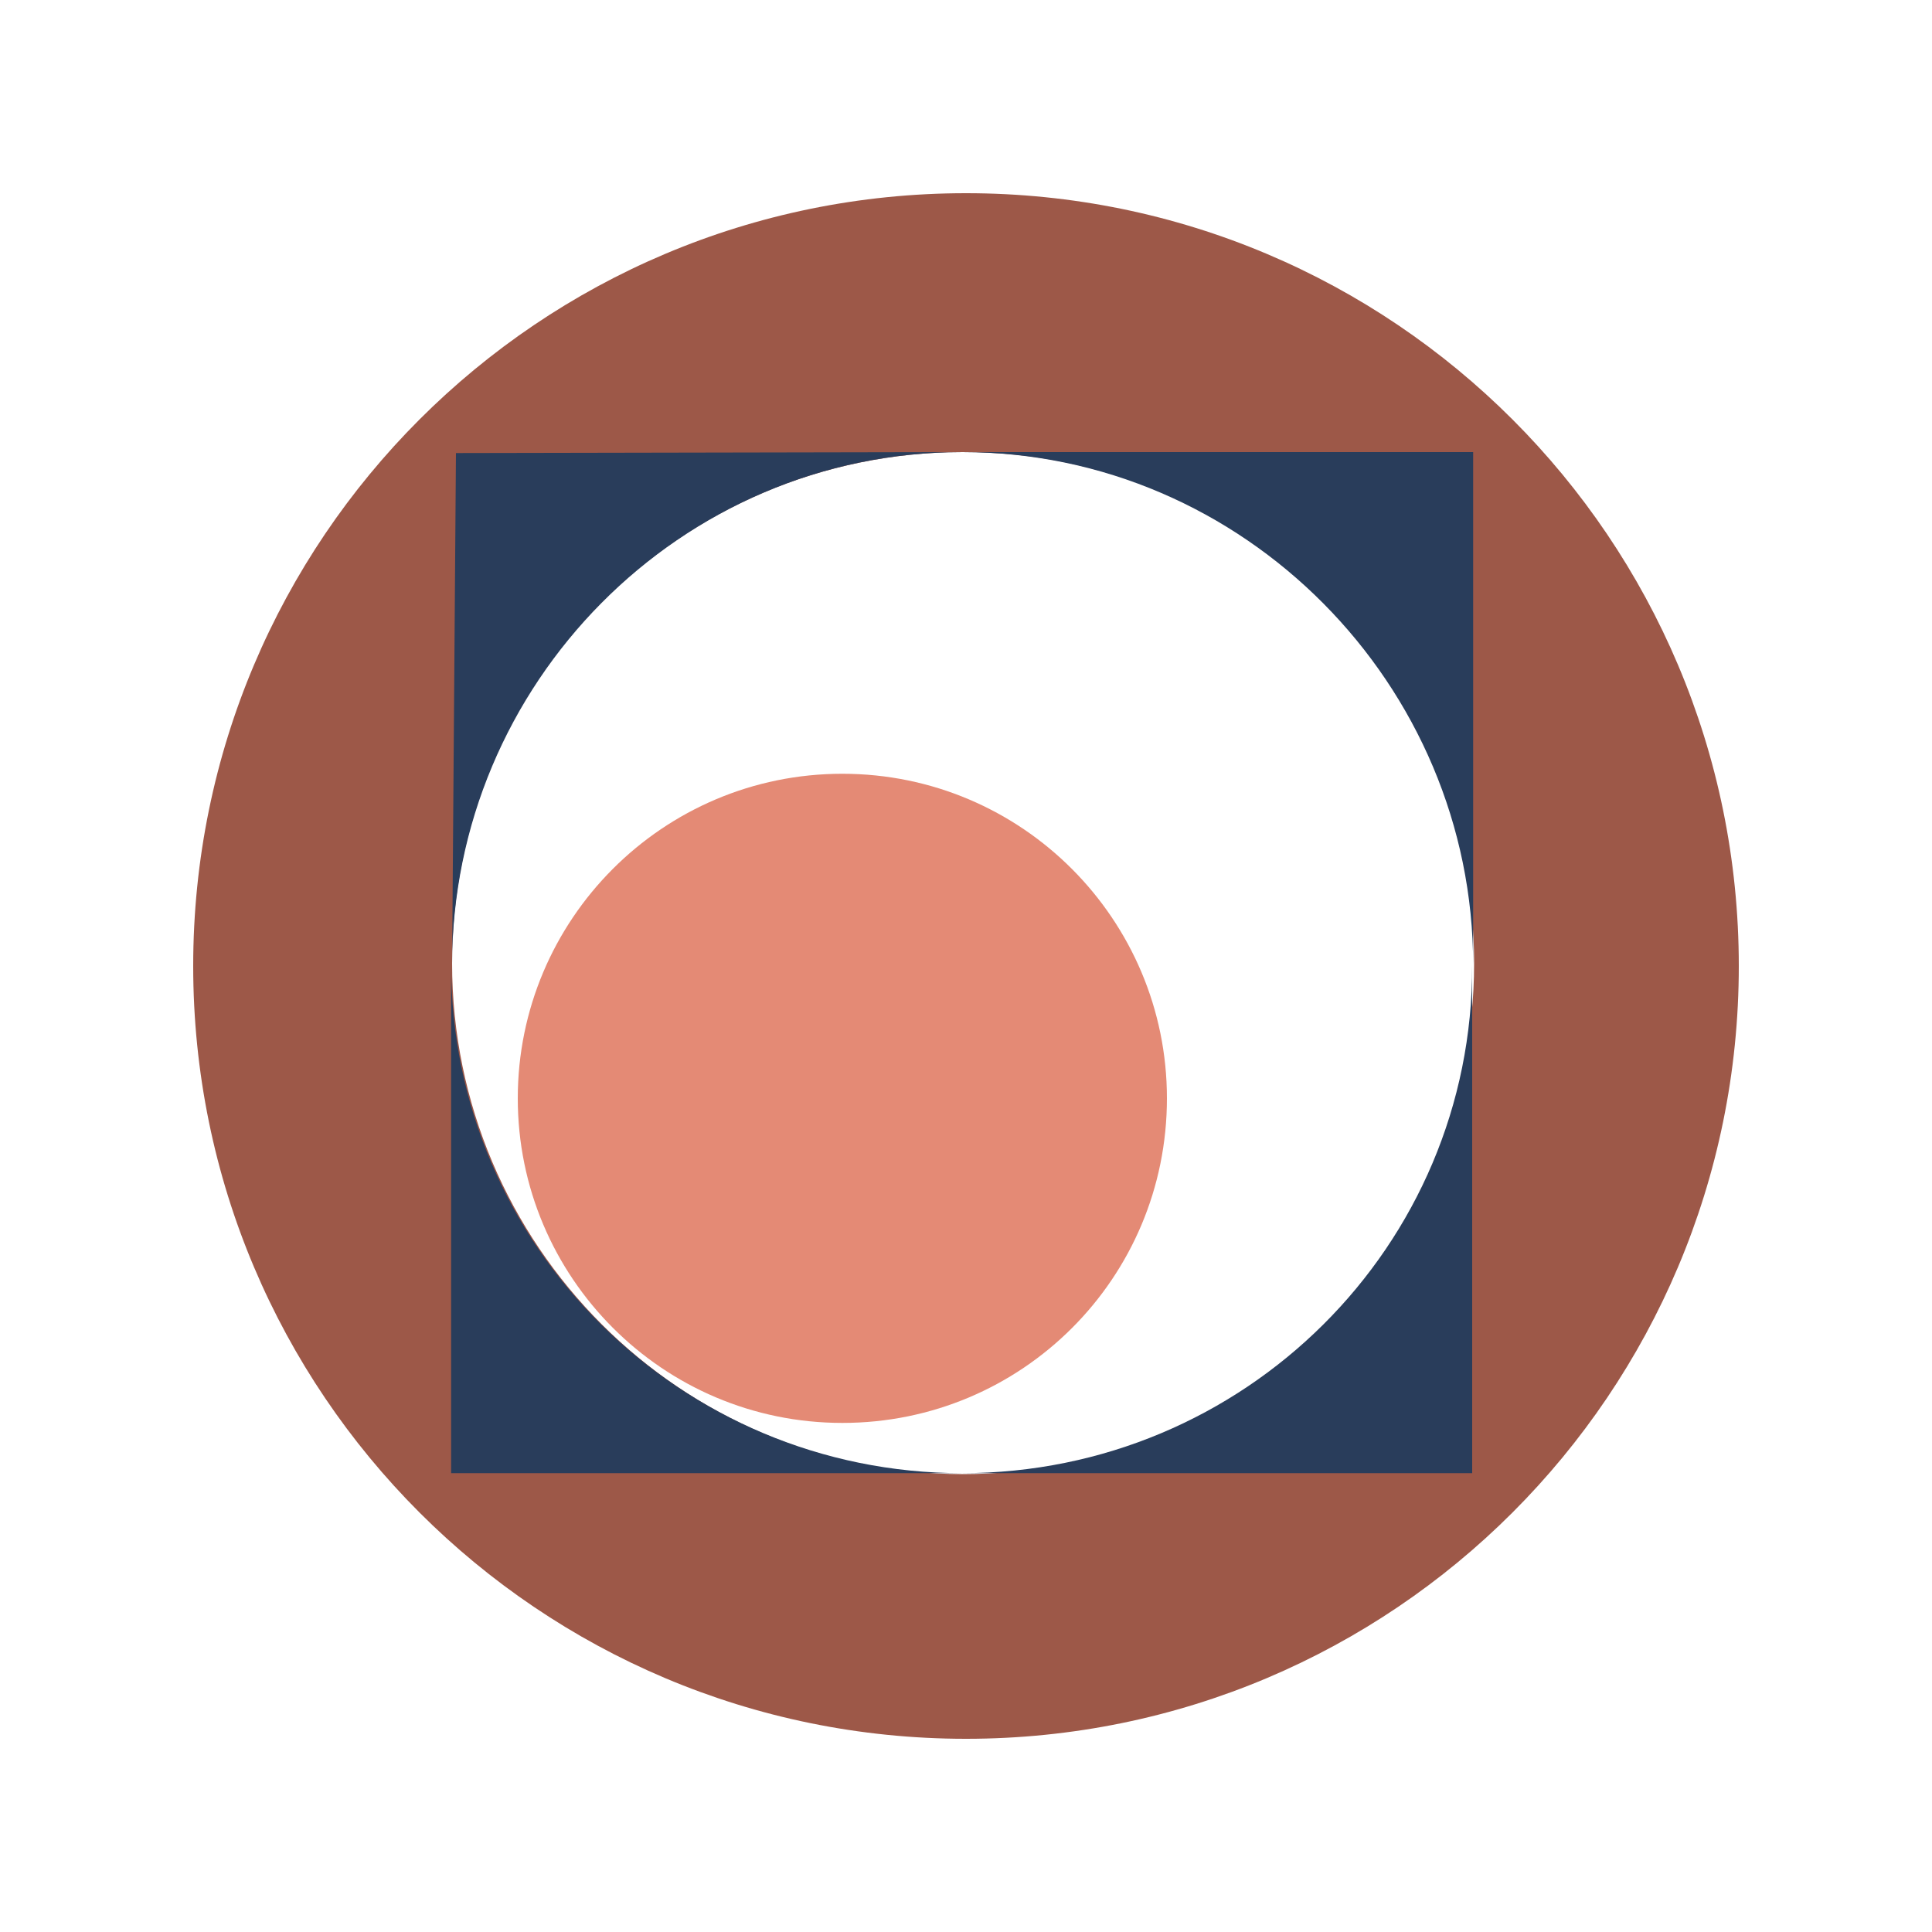 <svg viewBox="0 0 200 200" height="200" width="200" xmlns="http://www.w3.org/2000/svg" data-type="color">
    <g>
        <path d="M120.8 113.7c0 18.6-15 33.6-33.6 33.6s-33.6-15.1-33.6-33.6 15-33.6 33.6-33.6 33.6 15.1 33.6 33.6z" fill="#e48a75" data-color="1"/>
        <path d="M100 20c-44.2 0-80 35.8-80 80s35.8 80 80 80 80-35.8 80-80-35.8-80-80-80zm-.3 132.6c-29.2 0-52.9-23.7-52.9-52.9s23.7-52.9 52.9-52.9 52.9 23.7 52.9 52.9-23.7 52.9-52.9 52.9z" fill="#9d5848" data-color="2"/>
        <path d="M99.6 152.5c-29.2 0-52.9-23.6-52.9-52.6v52.6h105.7V99.9c.1 29.1-23.6 52.6-52.8 52.6z" fill="#293d5b" data-color="3"/>
        <path d="M99.6 46.8l-52.4.1-.4 53c0-29.1 23.6-53.1 52.8-53.1z" fill="#293d5b" data-color="3"/>
        <path d="M99.6 46.8c29.2 0 52.9 24.1 52.9 53.1V46.8H99.6z" fill="#293d5b" data-color="3"/>
    </g>
</svg>
